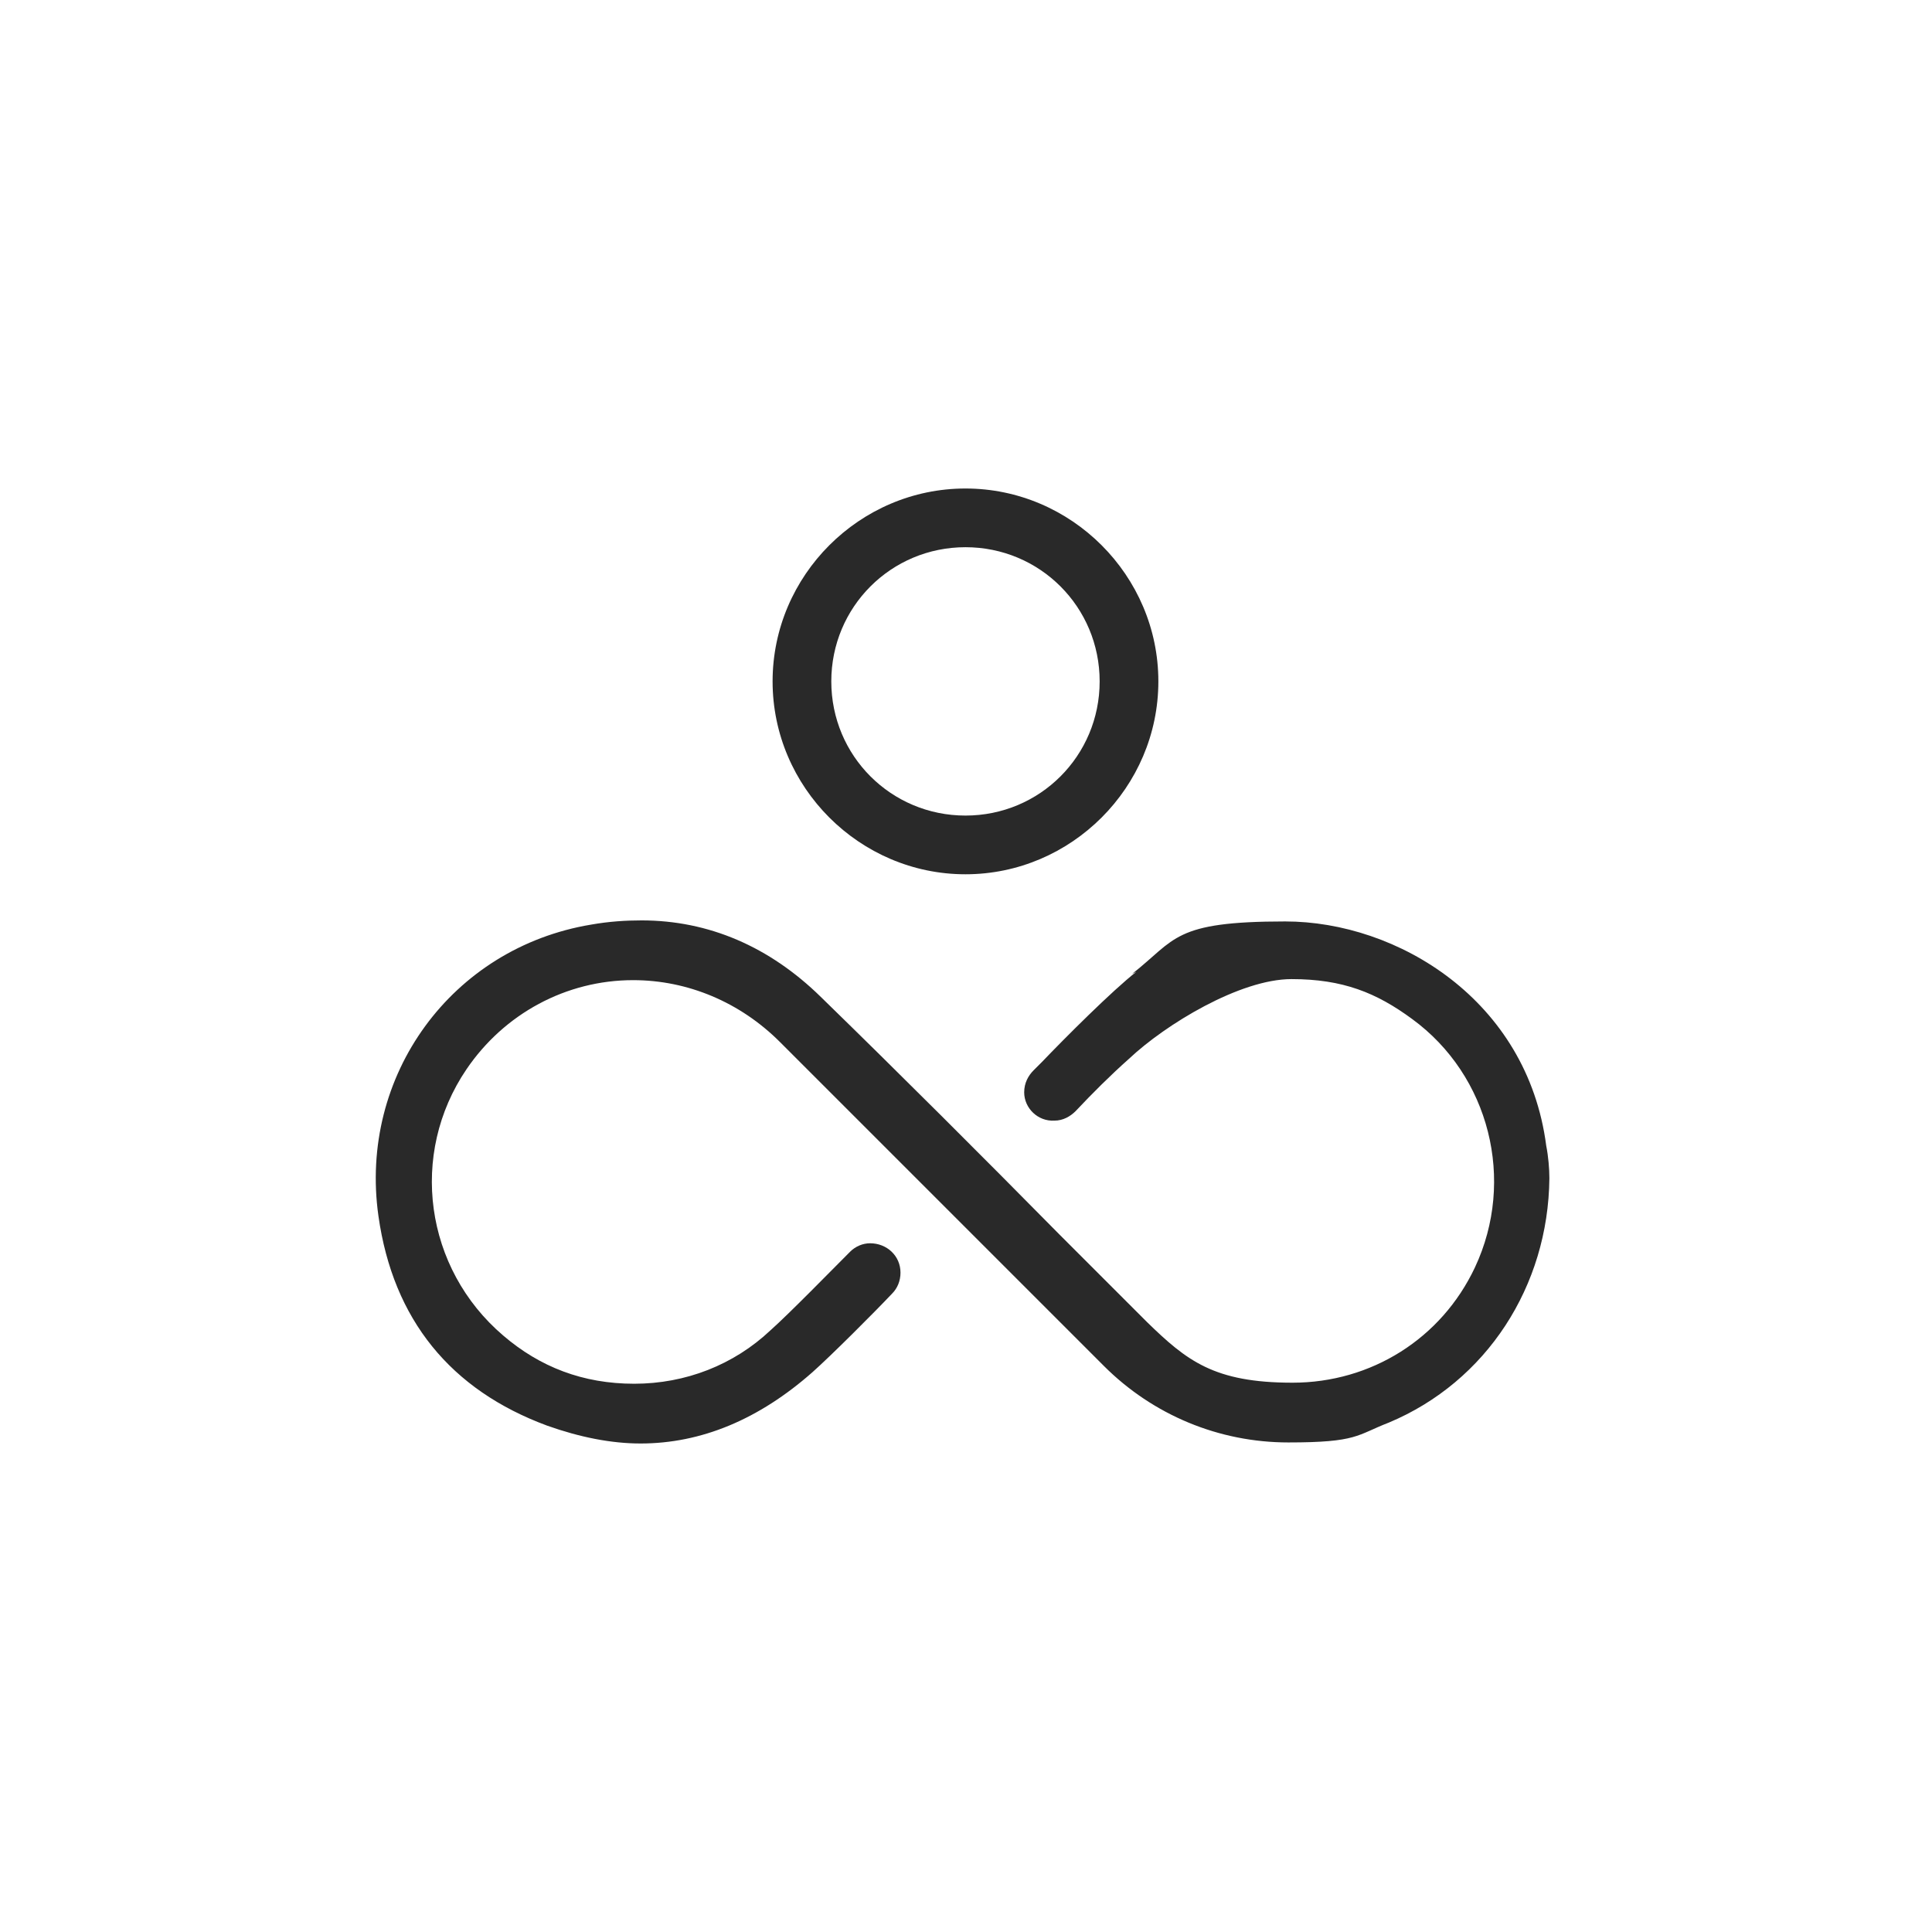 <?xml version="1.0" encoding="UTF-8"?>
<svg data-bbox="35.845 46.6 111.955 91.1" viewBox="0 0 184.3 184.3" xmlns="http://www.w3.org/2000/svg" data-type="color">
    <g>
        <path d="M108.4 92.7c-2.3 1.8-6.8 6.3-9 8.6l-.8.8c-.5.5-.9 1.2-.9 2.1 0 1.5 1.3 2.8 2.9 2.7.8 0 1.5-.4 2-.9 1.6-1.7 3.3-3.4 5.1-5 3.5-3.3 10.6-7.6 15.5-7.6s8.1 1.3 11.5 3.8c7.4 5.4 9.9 15.4 6 23.7-3.2 6.8-9.9 11-17.4 11s-10.1-2.1-13.9-5.8l-8.3-8.3c-7.4-7.5-15.1-15.2-22.8-22.7-4.9-4.8-10.7-7.3-17.1-7.3-1.5 0-3.1.1-4.8.4-13.3 2.2-22.2 14.4-20.3 27.8 1.4 9.9 6.9 16.6 16.1 20 3.1 1.1 6.1 1.7 8.9 1.7 5.8 0 11.3-2.3 16.4-6.8 1.8-1.6 5.9-5.7 7.6-7.5.5-.5.8-1.2.8-2 0-1.6-1.3-2.8-2.9-2.8-.7 0-1.4.3-1.9.8-1.7 1.7-5.8 5.9-7.6 7.5-3.5 3.3-8.1 5.1-13 5.1s-9-1.6-12.5-4.6c-7.5-6.4-9-17.3-3.5-25.4 3.6-5.3 9.5-8.5 15.9-8.5 5.2 0 10.2 2.1 14 5.9l30.9 30.9c4.7 4.7 11 7.3 17.6 7.3s6.5-.7 9.6-1.9c9.3-3.9 15.2-13 15.3-23.3 0-.9-.1-2.1-.3-3.1-1.8-13.9-14.2-21.4-24.9-21.4s-10.4 1.7-14.6 5Z" fill="#292929" data-color="1"/>
        <path d="M92.1 83.4C82 83.4 73.7 75.1 73.7 65S82 46.6 92.1 46.6s18.4 8.3 18.4 18.4-8.3 18.4-18.4 18.4m0-31.2c-7.1 0-12.8 5.7-12.8 12.8S85 77.8 92.1 77.8s12.8-5.7 12.8-12.8-5.7-12.8-12.8-12.8" fill="#292929" data-color="1"/>
    </g>
</svg>
